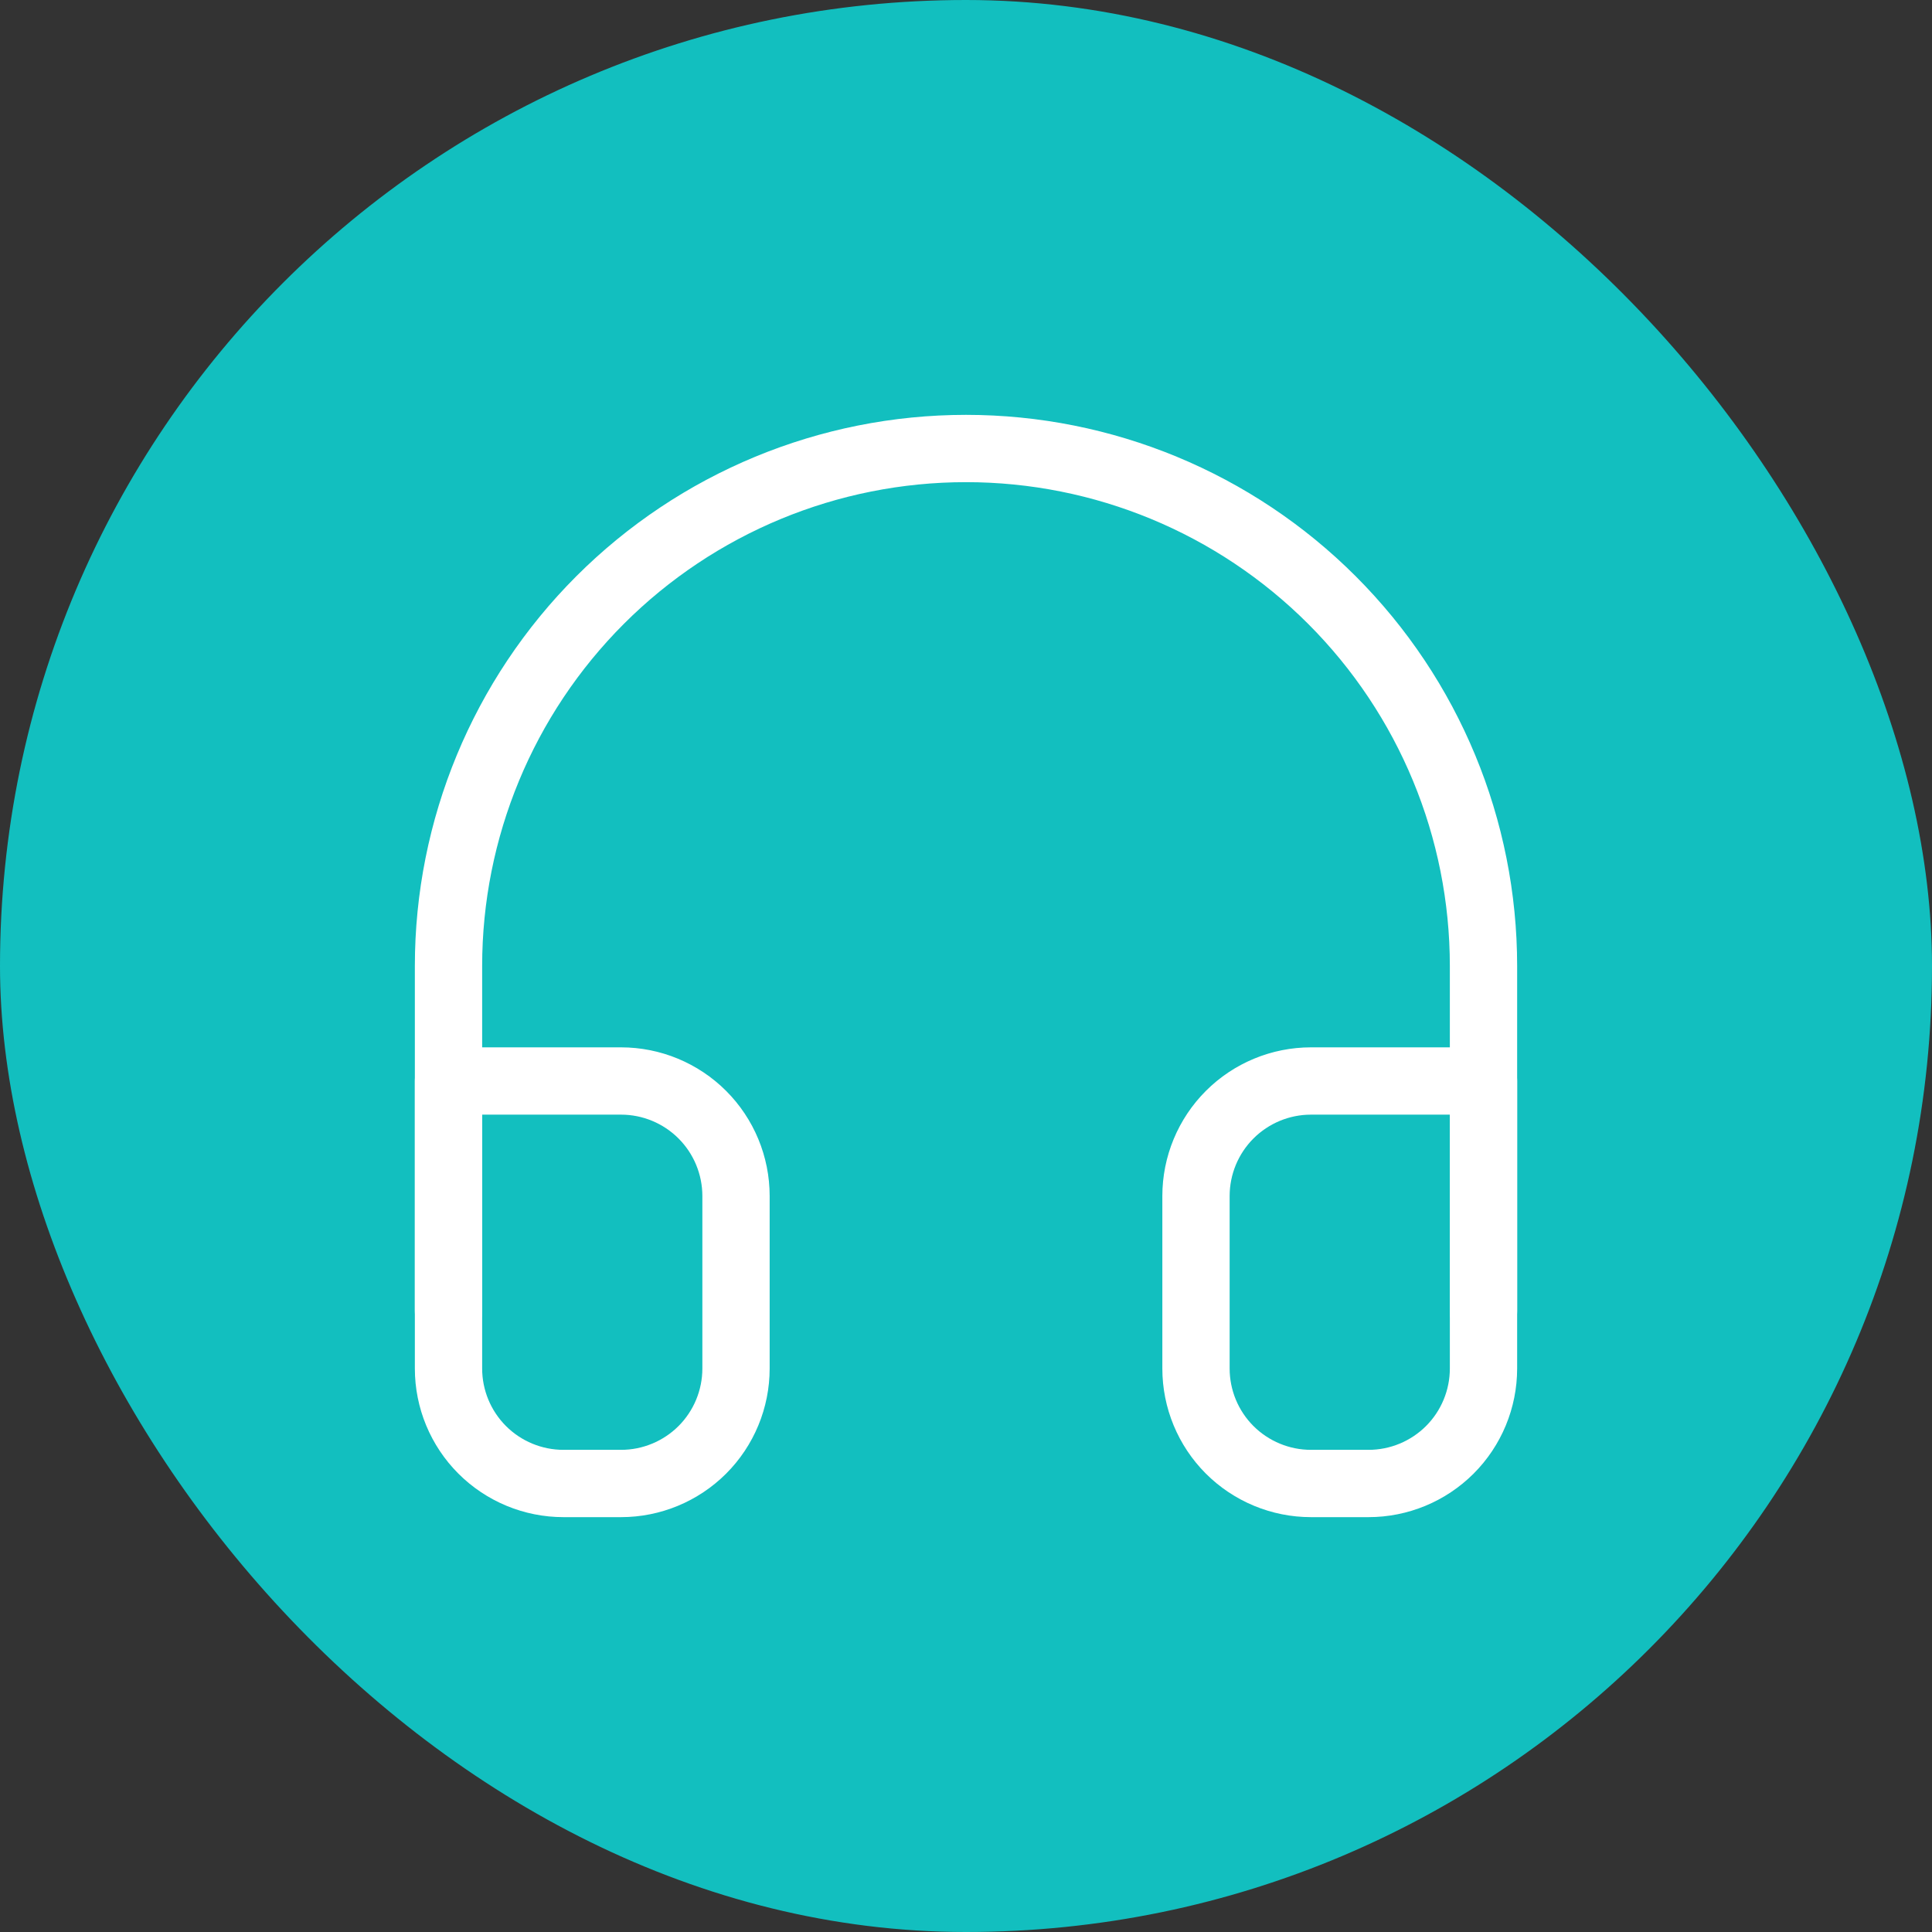 <svg width="48" height="48" viewBox="0 0 48 48" fill="none" xmlns="http://www.w3.org/2000/svg">
<rect x="0" y="0" width="48" height="48" fill="#333333" stroke="none"/>
<rect width="48" height="48" rx="24" fill="#12BFBF"/>
<path d="M11.143 32.571V24C11.143 20.59 12.498 17.32 14.909 14.908C17.32 12.497 20.59 11.143 24 11.143C27.41 11.143 30.68 12.497 33.091 14.908C35.503 17.32 36.857 20.59 36.857 24V32.571" stroke="white" stroke-width="1.672" stroke-linecap="round" stroke-linejoin="round"/>
<path d="M36.857 34C36.857 34.758 36.556 35.485 36.02 36.021C35.484 36.556 34.758 36.857 34 36.857H32.572C31.814 36.857 31.087 36.556 30.551 36.021C30.015 35.485 29.714 34.758 29.714 34V29.715C29.714 28.957 30.015 28.23 30.551 27.694C31.087 27.158 31.814 26.857 32.572 26.857H36.857V34ZM11.143 34C11.143 34.758 11.444 35.485 11.98 36.021C12.515 36.556 13.242 36.857 14 36.857H15.429C16.186 36.857 16.913 36.556 17.449 36.021C17.985 35.485 18.286 34.758 18.286 34V29.715C18.286 28.957 17.985 28.23 17.449 27.694C16.913 27.158 16.186 26.857 15.429 26.857H11.143V34Z" stroke="white" stroke-width="1.672" stroke-linecap="round" stroke-linejoin="round"/>
</svg>
